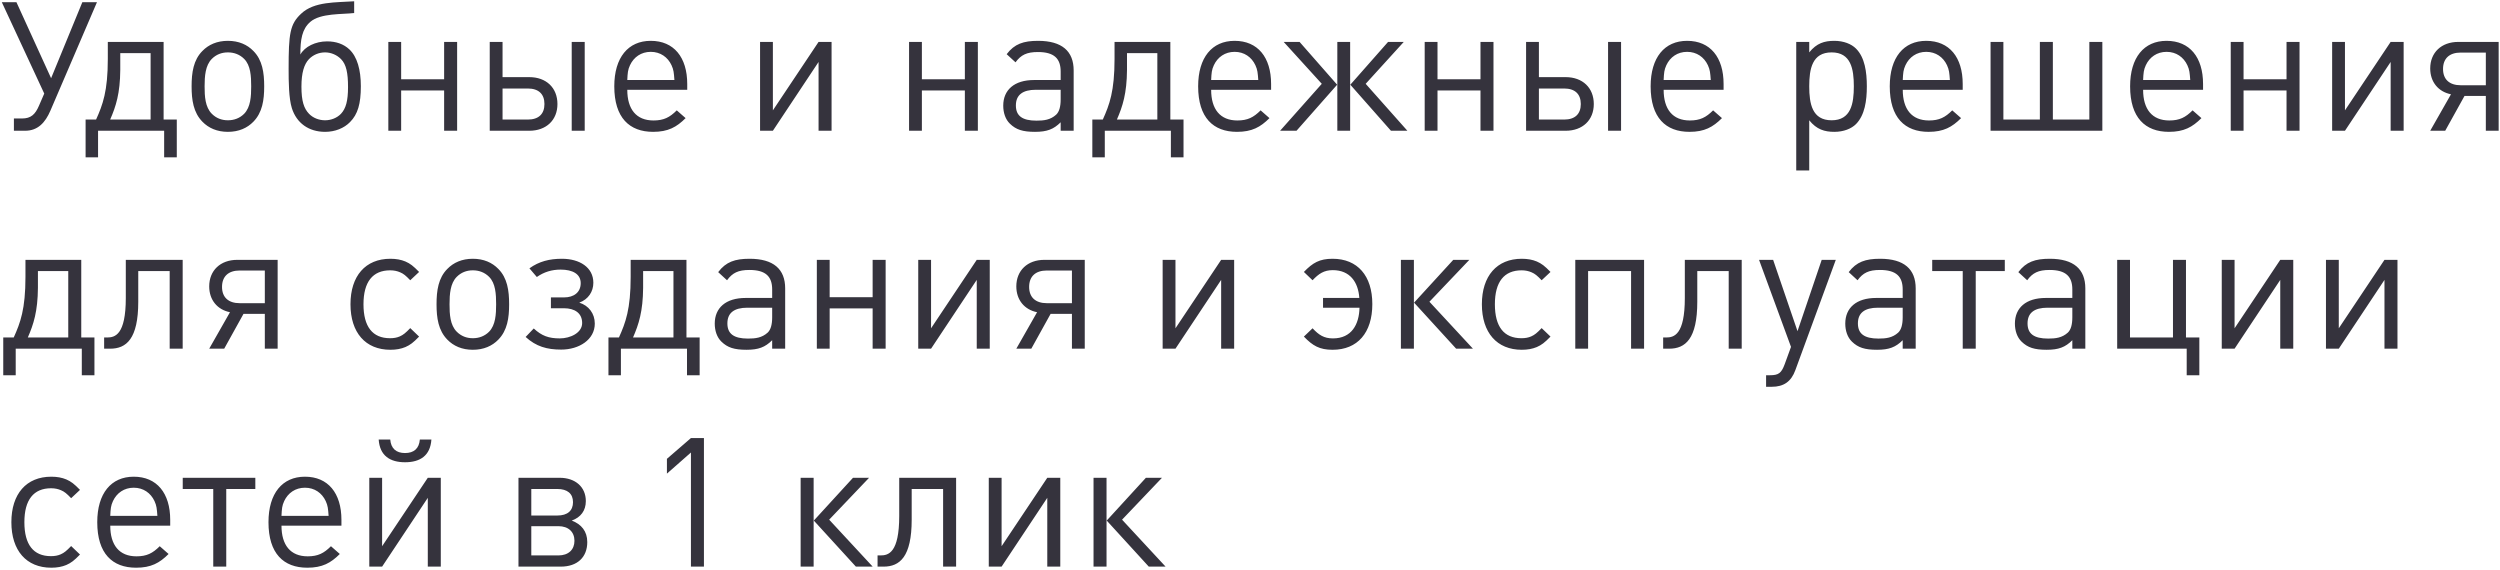 <?xml version="1.0" encoding="UTF-8"?> <svg xmlns="http://www.w3.org/2000/svg" width="803" height="183" viewBox="0 0 803 183" fill="none"><path d="M31.146 0.704L16.182 35.562C14.558 39.332 12.18 42 8.062 42H4.466V38.056H7.076C9.918 38.056 11.31 36.78 12.528 33.938L14.21 30.052L0.58 0.704H5.278L16.414 25.122L26.448 0.704H31.146ZM56.785 50.526H52.725V42H31.497V50.526H27.495V38.404H30.859C33.005 33.648 34.629 29.298 34.629 18.916V13.464H52.551V38.404H56.785V50.526ZM48.375 38.404V17.06H38.631V22.454C38.573 29.994 37.239 34.17 35.383 38.404H48.375ZM84.858 27.732C84.858 32.14 84.278 36.142 81.378 39.1C79.406 41.13 76.68 42.348 73.2 42.348C69.72 42.348 66.994 41.13 65.022 39.1C62.122 36.142 61.542 32.14 61.542 27.732C61.542 23.324 62.122 19.264 65.022 16.364C66.994 14.334 69.72 13.116 73.2 13.116C76.68 13.116 79.406 14.334 81.378 16.364C84.278 19.264 84.858 23.324 84.858 27.732ZM80.682 27.732C80.682 24.484 80.508 21.004 78.42 18.916C77.028 17.524 75.23 16.828 73.2 16.828C71.17 16.828 69.43 17.524 68.038 18.916C65.95 21.004 65.718 24.484 65.718 27.732C65.718 30.922 65.892 34.402 68.038 36.548C69.43 37.94 71.17 38.636 73.2 38.636C75.23 38.636 77.028 37.94 78.42 36.548C80.508 34.402 80.682 30.922 80.682 27.732ZM104.42 38.636C106.334 38.636 108.248 37.882 109.524 36.548C111.09 34.866 111.786 32.43 111.786 27.964C111.786 23.382 111.206 20.714 109.582 19.032C108.306 17.698 106.392 16.828 104.42 16.828C102.39 16.828 100.534 17.64 99.2 19.032C97.692 20.656 96.822 23.324 96.822 27.848C96.822 32.488 97.634 34.866 99.258 36.548C100.534 37.882 102.448 38.636 104.42 38.636ZM104.42 42.348C99.142 42.348 95.256 39.506 93.748 34.75C92.762 31.618 92.704 26.224 92.704 22.106C92.704 10.854 93.11 7.78 96.706 4.416C100.882 0.414 108.016 0.82 113.758 0.414V4.184C109.93 4.648 102.97 4.184 99.664 7.026C96.996 9.346 96.474 12.71 96.474 17.524C97.866 14.972 101.346 13.29 105.058 13.29C107.958 13.29 110.394 14.16 112.192 15.842C114.744 18.22 115.904 22.454 115.904 27.674C115.904 33.358 114.918 36.722 112.424 39.216C110.51 41.188 107.61 42.348 104.42 42.348ZM146.83 42H142.654V29.066H128.85V42H124.732V13.464H128.85V25.47H142.654V13.464H146.83V42ZM187.809 42H183.633V13.464H187.809V42ZM179.051 33.416C179.051 38.578 175.455 42 170.003 42H157.301V13.464H161.419V24.774H170.003C175.455 24.774 179.051 28.196 179.051 33.416ZM174.875 33.416C174.875 30.226 173.019 28.428 169.539 28.428H161.419V38.404H169.539C173.019 38.404 174.875 36.606 174.875 33.416ZM220.74 28.834H201.484C201.484 35.098 204.384 38.694 209.894 38.694C213.2 38.694 215.114 37.708 217.376 35.446L220.218 37.94C217.318 40.84 214.592 42.348 209.778 42.348C202.18 42.348 197.308 37.824 197.308 27.732C197.308 18.452 201.774 13.116 209.024 13.116C216.448 13.116 220.74 18.394 220.74 26.978V28.834ZM216.622 25.702C216.448 23.382 216.39 22.454 215.694 20.946C214.476 18.336 212.098 16.654 209.024 16.654C205.95 16.654 203.572 18.336 202.354 20.946C201.658 22.454 201.6 23.382 201.484 25.702H216.622ZM267.1 42H262.924V19.902L248.25 42H244.132V13.464H248.25V35.446L262.924 13.464H267.1V42ZM314.089 42H309.913V29.066H296.109V42H291.991V13.464H296.109V25.47H309.913V13.464H314.089V42ZM344.861 42H340.685V39.274C338.423 41.536 336.277 42.348 332.449 42.348C328.505 42.348 326.359 41.652 324.387 39.738C322.937 38.346 322.241 36.2 322.241 33.938C322.241 28.892 325.779 25.702 332.159 25.702H340.685V22.976C340.685 18.858 338.655 16.712 333.377 16.712C329.781 16.712 327.925 17.64 326.185 20.018L323.343 17.408C325.837 14.102 328.737 13.116 333.435 13.116C341.149 13.116 344.861 16.48 344.861 22.628V42ZM340.685 31.908V28.834H332.739C328.447 28.834 326.301 30.516 326.301 33.88C326.301 37.186 328.331 38.752 332.913 38.752C335.291 38.752 337.379 38.52 339.235 36.838C340.221 35.91 340.685 34.286 340.685 31.908ZM380.147 50.526H376.087V42H354.859V50.526H350.857V38.404H354.221C356.367 33.648 357.991 29.298 357.991 18.916V13.464H375.913V38.404H380.147V50.526ZM371.737 38.404V17.06H361.993V22.454C361.935 29.994 360.601 34.17 358.745 38.404H371.737ZM408.277 28.834H389.021C389.021 35.098 391.921 38.694 397.431 38.694C400.737 38.694 402.651 37.708 404.913 35.446L407.755 37.94C404.855 40.84 402.129 42.348 397.315 42.348C389.717 42.348 384.845 37.824 384.845 27.732C384.845 18.452 389.311 13.116 396.561 13.116C403.985 13.116 408.277 18.394 408.277 26.978V28.834ZM404.159 25.702C403.985 23.382 403.927 22.454 403.231 20.946C402.013 18.336 399.635 16.654 396.561 16.654C393.487 16.654 391.109 18.336 389.891 20.946C389.195 22.454 389.137 23.382 389.021 25.702H404.159ZM452.052 42H446.774L433.724 27.21L445.846 13.464H450.892L438.654 26.92L452.052 42ZM433.666 42H429.548V13.464H433.666V42ZM416.44 42H411.162L424.56 26.92L412.322 13.464H417.426L429.49 27.21L416.44 42ZM479.707 42H475.531V29.066H461.727V42H457.609V13.464H461.727V25.47H475.531V13.464H479.707V42ZM520.686 42H516.51V13.464H520.686V42ZM511.928 33.416C511.928 38.578 508.332 42 502.88 42H490.178V13.464H494.296V24.774H502.88C508.332 24.774 511.928 28.196 511.928 33.416ZM507.752 33.416C507.752 30.226 505.896 28.428 502.416 28.428H494.296V38.404H502.416C505.896 38.404 507.752 36.606 507.752 33.416ZM553.617 28.834H534.361C534.361 35.098 537.261 38.694 542.771 38.694C546.077 38.694 547.991 37.708 550.253 35.446L553.095 37.94C550.195 40.84 547.469 42.348 542.655 42.348C535.057 42.348 530.185 37.824 530.185 27.732C530.185 18.452 534.651 13.116 541.901 13.116C549.325 13.116 553.617 18.394 553.617 26.978V28.834ZM549.499 25.702C549.325 23.382 549.267 22.454 548.571 20.946C547.353 18.336 544.975 16.654 541.901 16.654C538.827 16.654 536.449 18.336 535.231 20.946C534.535 22.454 534.477 23.382 534.361 25.702H549.499ZM599.628 27.732C599.628 32.314 598.99 36.954 596.148 39.854C594.64 41.362 592.146 42.348 589.188 42.348C586.056 42.348 583.504 41.594 581.126 38.636V54.76H576.95V13.464H581.126V16.828C583.504 13.87 585.998 13.116 589.188 13.116C592.146 13.116 594.64 14.102 596.148 15.61C598.99 18.452 599.628 23.15 599.628 27.732ZM595.452 27.732C595.452 22.164 594.524 16.828 588.318 16.828C582.054 16.828 581.126 22.164 581.126 27.732C581.126 33.3 582.054 38.636 588.318 38.636C594.524 38.636 595.452 33.3 595.452 27.732ZM630.422 28.834H611.166C611.166 35.098 614.066 38.694 619.576 38.694C622.882 38.694 624.796 37.708 627.058 35.446L629.9 37.94C627 40.84 624.274 42.348 619.46 42.348C611.862 42.348 606.99 37.824 606.99 27.732C606.99 18.452 611.456 13.116 618.706 13.116C626.13 13.116 630.422 18.394 630.422 26.978V28.834ZM626.304 25.702C626.13 23.382 626.072 22.454 625.376 20.946C624.158 18.336 621.78 16.654 618.706 16.654C615.632 16.654 613.254 18.336 612.036 20.946C611.34 22.454 611.282 23.382 611.166 25.702H626.304ZM675.272 42H639.37V13.464H643.488V38.404H655.204V13.464H659.38V38.404H671.096V13.464H675.272V42ZM707.623 28.834H688.367C688.367 35.098 691.267 38.694 696.777 38.694C700.083 38.694 701.997 37.708 704.259 35.446L707.101 37.94C704.201 40.84 701.475 42.348 696.661 42.348C689.063 42.348 684.191 37.824 684.191 27.732C684.191 18.452 688.657 13.116 695.907 13.116C703.331 13.116 707.623 18.394 707.623 26.978V28.834ZM703.505 25.702C703.331 23.382 703.273 22.454 702.577 20.946C701.359 18.336 698.981 16.654 695.907 16.654C692.833 16.654 690.455 18.336 689.237 20.946C688.541 22.454 688.483 23.382 688.367 25.702H703.505ZM738.611 42H734.435V29.066H720.631V42H716.513V13.464H720.631V25.47H734.435V13.464H738.611V42ZM772.051 42H767.875V19.902L753.201 42H749.083V13.464H753.201V35.446L767.875 13.464H772.051V42ZM798.449 27.384V16.886H790.387C786.733 16.886 784.703 18.8 784.703 22.164C784.703 25.47 786.733 27.384 790.387 27.384H798.449ZM785.399 42H780.585L787.255 30.284C783.195 29.472 780.585 26.34 780.585 21.99C780.585 16.886 784.181 13.464 789.575 13.464H802.567V42H798.449V30.806H791.605L785.399 42ZM30.334 120.526H26.274V112H5.046V120.526H1.044V108.404H4.408C6.554 103.648 8.178 99.298 8.178 88.916V83.464H26.1V108.404H30.334V120.526ZM21.924 108.404V87.06H12.18V92.454C12.122 99.994 10.788 104.17 8.932 108.404H21.924ZM58.676 112H54.501V87.06H44.408V96.92C44.408 108.868 40.581 112 35.361 112H33.447V108.404H34.374C36.926 108.404 40.407 107.592 40.407 95.702V83.464H58.676V112ZM85.061 97.384V86.886H76.999C73.345 86.886 71.315 88.8 71.315 92.164C71.315 95.47 73.345 97.384 76.999 97.384H85.061ZM72.011 112H67.197L73.867 100.284C69.807 99.472 67.197 96.34 67.197 91.99C67.197 86.886 70.793 83.464 76.187 83.464H89.179V112H85.061V100.806H78.217L72.011 112ZM134.614 108.114C132.7 110.086 131.772 110.782 130.206 111.478C128.814 112.058 127.248 112.348 125.392 112.348C117.388 112.348 112.574 106.838 112.574 97.732C112.574 88.626 117.388 83.116 125.392 83.116C127.248 83.116 128.814 83.406 130.206 83.986C131.772 84.682 132.7 85.378 134.614 87.35L131.772 90.018C130.322 88.51 129.626 87.93 128.524 87.466C127.596 87.06 126.552 86.828 125.334 86.828C119.708 86.828 116.75 90.54 116.75 97.732C116.75 104.924 119.65 108.636 125.276 108.636C126.494 108.636 127.48 108.462 128.408 108.056C129.568 107.534 130.264 106.954 131.772 105.388L134.614 108.114ZM163.532 97.732C163.532 102.14 162.952 106.142 160.052 109.1C158.08 111.13 155.354 112.348 151.874 112.348C148.394 112.348 145.668 111.13 143.696 109.1C140.796 106.142 140.216 102.14 140.216 97.732C140.216 93.324 140.796 89.264 143.696 86.364C145.668 84.334 148.394 83.116 151.874 83.116C155.354 83.116 158.08 84.334 160.052 86.364C162.952 89.264 163.532 93.324 163.532 97.732ZM159.356 97.732C159.356 94.484 159.182 91.004 157.094 88.916C155.702 87.524 153.904 86.828 151.874 86.828C149.844 86.828 148.104 87.524 146.712 88.916C144.624 91.004 144.392 94.484 144.392 97.732C144.392 100.922 144.566 104.402 146.712 106.548C148.104 107.94 149.844 108.636 151.874 108.636C153.904 108.636 155.702 107.94 157.094 106.548C159.182 104.402 159.356 100.922 159.356 97.732ZM191.047 103.938C191.047 109.1 186.001 112.29 180.259 112.29C175.677 112.29 172.197 111.304 168.833 108.23L171.443 105.504C173.995 107.882 176.257 108.694 179.795 108.694C183.217 108.694 186.987 106.896 186.987 103.764C186.987 100.574 184.609 99.008 181.129 99.008H176.953V95.528H181.187C184.319 95.528 186.523 93.904 186.523 90.946C186.523 88.046 183.971 86.596 180.085 86.596C177.243 86.596 174.749 87.35 172.429 88.974L170.051 86.19C173.183 83.928 176.547 83.116 180.491 83.116C186.117 83.116 190.583 85.842 190.583 90.83C190.583 93.672 188.959 96.166 186.059 97.21C189.075 98.138 191.047 100.69 191.047 103.938ZM224.725 120.526H220.665V112H199.437V120.526H195.435V108.404H198.799C200.945 103.648 202.569 99.298 202.569 88.916V83.464H220.491V108.404H224.725V120.526ZM216.315 108.404V87.06H206.571V92.454C206.513 99.994 205.179 104.17 203.323 108.404H216.315ZM252.197 112H248.021V109.274C245.759 111.536 243.613 112.348 239.785 112.348C235.841 112.348 233.695 111.652 231.723 109.738C230.273 108.346 229.577 106.2 229.577 103.938C229.577 98.892 233.115 95.702 239.495 95.702H248.021V92.976C248.021 88.858 245.991 86.712 240.713 86.712C237.117 86.712 235.261 87.64 233.521 90.018L230.679 87.408C233.173 84.102 236.073 83.116 240.771 83.116C248.485 83.116 252.197 86.48 252.197 92.628V112ZM248.021 101.908V98.834H240.075C235.783 98.834 233.637 100.516 233.637 103.88C233.637 107.186 235.667 108.752 240.249 108.752C242.627 108.752 244.715 108.52 246.571 106.838C247.557 105.91 248.021 104.286 248.021 101.908ZM284.466 112H280.29V99.066H266.486V112H262.368V83.464H266.486V95.47H280.29V83.464H284.466V112ZM317.906 112H313.73V89.902L299.056 112H294.938V83.464H299.056V105.446L313.73 83.464H317.906V112ZM344.305 97.384V86.886H336.243C332.589 86.886 330.559 88.8 330.559 92.164C330.559 95.47 332.589 97.384 336.243 97.384H344.305ZM331.255 112H326.441L333.111 100.284C329.051 99.472 326.441 96.34 326.441 91.99C326.441 86.886 330.037 83.464 335.431 83.464H348.423V112H344.305V100.806H337.461L331.255 112ZM396.41 112H392.234V89.902L377.56 112H373.442V83.464H377.56V105.446L392.234 83.464H396.41V112ZM440.79 97.674C440.79 106.896 436.034 112.348 428.03 112.348C423.854 112.348 421.65 111.072 418.808 108.114L421.592 105.446C423.622 107.592 425.246 108.694 428.146 108.694C434.12 108.694 436.556 104.228 436.672 98.834H424.956V95.702H436.614C436.266 90.598 433.598 86.77 428.088 86.77C425.246 86.77 423.564 87.93 421.592 90.018L418.808 87.35C421.65 84.392 423.854 83.116 428.03 83.116C436.034 83.116 440.79 88.568 440.79 97.674ZM454.144 112H449.968V83.464H454.144V112ZM473.11 112H467.716L454.202 97.21L466.788 83.464H471.95L459.132 96.92L473.11 112ZM498.02 108.114C496.106 110.086 495.178 110.782 493.612 111.478C492.22 112.058 490.654 112.348 488.798 112.348C480.794 112.348 475.98 106.838 475.98 97.732C475.98 88.626 480.794 83.116 488.798 83.116C490.654 83.116 492.22 83.406 493.612 83.986C495.178 84.682 496.106 85.378 498.02 87.35L495.178 90.018C493.728 88.51 493.032 87.93 491.93 87.466C491.002 87.06 489.958 86.828 488.74 86.828C483.114 86.828 480.156 90.54 480.156 97.732C480.156 104.924 483.056 108.636 488.682 108.636C489.9 108.636 490.886 108.462 491.814 108.056C492.974 107.534 493.67 106.954 495.178 105.388L498.02 108.114ZM528.078 112H523.902V87.06H510.098V112H505.98V83.464H528.078V112ZM559.436 112H555.26V87.06H545.168V96.92C545.168 108.868 541.34 112 536.12 112H534.206V108.404H535.134C537.686 108.404 541.166 107.592 541.166 95.702V83.464H559.436V112ZM589.655 83.464L576.663 118.902C575.329 122.556 572.951 124.238 569.065 124.238H567.267V120.526H568.543C571.269 120.526 572.197 119.83 573.241 116.988L575.271 111.42L565.005 83.464H569.529L577.359 106.374L585.131 83.464H589.655ZM615.32 112H611.144V109.274C608.882 111.536 606.736 112.348 602.908 112.348C598.964 112.348 596.818 111.652 594.846 109.738C593.396 108.346 592.7 106.2 592.7 103.938C592.7 98.892 596.238 95.702 602.618 95.702H611.144V92.976C611.144 88.858 609.114 86.712 603.836 86.712C600.24 86.712 598.384 87.64 596.644 90.018L593.802 87.408C596.296 84.102 599.196 83.116 603.894 83.116C611.608 83.116 615.32 86.48 615.32 92.628V112ZM611.144 101.908V98.834H603.198C598.906 98.834 596.76 100.516 596.76 103.88C596.76 107.186 598.79 108.752 603.372 108.752C605.75 108.752 607.838 108.52 609.694 106.838C610.68 105.91 611.144 104.286 611.144 101.908ZM643.942 87.06H634.604V112H630.428V87.06H620.626V83.464H643.942V87.06ZM669.808 112H665.632V109.274C663.37 111.536 661.224 112.348 657.396 112.348C653.452 112.348 651.306 111.652 649.334 109.738C647.884 108.346 647.188 106.2 647.188 103.938C647.188 98.892 650.726 95.702 657.106 95.702H665.632V92.976C665.632 88.858 663.602 86.712 658.324 86.712C654.728 86.712 652.872 87.64 651.132 90.018L648.29 87.408C650.784 84.102 653.684 83.116 658.382 83.116C666.096 83.116 669.808 86.48 669.808 92.628V112ZM665.632 101.908V98.834H657.686C653.394 98.834 651.248 100.516 651.248 103.88C651.248 107.186 653.278 108.752 657.86 108.752C660.238 108.752 662.326 108.52 664.182 106.838C665.168 105.91 665.632 104.286 665.632 101.908ZM706.428 120.526H702.368V112H680.038V83.464H684.156V108.404H697.96V83.464H702.136V108.404H706.428V120.526ZM736.594 112H732.418V89.902L717.744 112H713.626V83.464H717.744V105.446L732.418 83.464H736.594V112ZM770.068 112H765.892V89.902L751.218 112H747.1V83.464H751.218V105.446L765.892 83.464H770.068V112ZM25.694 178.114C23.78 180.086 22.852 180.782 21.286 181.478C19.894 182.058 18.328 182.348 16.472 182.348C8.468 182.348 3.654 176.838 3.654 167.732C3.654 158.626 8.468 153.116 16.472 153.116C18.328 153.116 19.894 153.406 21.286 153.986C22.852 154.682 23.78 155.378 25.694 157.35L22.852 160.018C21.402 158.51 20.706 157.93 19.604 157.466C18.676 157.06 17.632 156.828 16.414 156.828C10.788 156.828 7.83 160.54 7.83 167.732C7.83 174.924 10.73 178.636 16.356 178.636C17.574 178.636 18.56 178.462 19.488 178.056C20.648 177.534 21.344 176.954 22.852 175.388L25.694 178.114ZM54.67 168.834H35.414C35.414 175.098 38.314 178.694 43.824 178.694C47.13 178.694 49.044 177.708 51.306 175.446L54.148 177.94C51.248 180.84 48.522 182.348 43.708 182.348C36.11 182.348 31.238 177.824 31.238 167.732C31.238 158.452 35.704 153.116 42.954 153.116C50.378 153.116 54.67 158.394 54.67 166.978V168.834ZM50.552 165.702C50.378 163.382 50.32 162.454 49.624 160.946C48.406 158.336 46.028 156.654 42.954 156.654C39.88 156.654 37.502 158.336 36.284 160.946C35.588 162.454 35.53 163.382 35.414 165.702H50.552ZM82.011 157.06H72.673V182H68.497V157.06H58.695V153.464H82.011V157.06ZM109.668 168.834H90.412C90.412 175.098 93.312 178.694 98.822 178.694C102.128 178.694 104.042 177.708 106.304 175.446L109.146 177.94C106.246 180.84 103.52 182.348 98.706 182.348C91.108 182.348 86.236 177.824 86.236 167.732C86.236 158.452 90.702 153.116 97.952 153.116C105.376 153.116 109.668 158.394 109.668 166.978V168.834ZM105.55 165.702C105.376 163.382 105.318 162.454 104.622 160.946C103.404 158.336 101.026 156.654 97.952 156.654C94.878 156.654 92.5 158.336 91.282 160.946C90.586 162.454 90.528 163.382 90.412 165.702H105.55ZM138.568 141.168C138.22 146.388 134.914 148.476 130.1 148.476C125.286 148.476 121.98 146.388 121.632 141.168H125.344C125.576 144.068 127.258 145.518 130.1 145.518C132.942 145.518 134.624 144.068 134.856 141.168H138.568ZM141.584 182H137.408V159.902L122.734 182H118.616V153.464H122.734V175.446L137.408 153.464H141.584V182ZM188.632 174.112C188.632 178.984 185.442 182 180.106 182H166.534V153.464H179.758C184.804 153.464 188.168 156.422 188.168 160.946C188.168 164.02 186.544 166.166 183.644 167.21C186.718 168.37 188.632 170.632 188.632 174.112ZM184.05 161.294C184.05 158.568 182.252 157.06 179.004 157.06H170.652V165.586H179.004C182.31 165.586 184.05 164.02 184.05 161.294ZM184.514 173.706C184.514 170.864 182.6 169.008 179.352 169.008H170.652V178.404H179.352C182.6 178.404 184.514 176.548 184.514 173.706ZM226.105 182H221.929V145.344L214.215 152.13V147.374L221.929 140.704H226.105V182ZM261.339 182H257.163V153.464H261.339V182ZM280.305 182H274.911L261.397 167.21L273.983 153.464H279.145L266.327 166.92L280.305 182ZM307.102 182H302.926V157.06H292.834V166.92C292.834 178.868 289.006 182 283.786 182H281.872V178.404H282.8C285.352 178.404 288.832 177.592 288.832 165.702V153.464H307.102V182ZM340.562 182H336.386V159.902L321.712 182H317.594V153.464H321.712V175.446L336.386 153.464H340.562V182ZM355.419 182H351.243V153.464H355.419V182ZM374.385 182H368.991L355.477 167.21L368.063 153.464H373.225L360.407 166.92L374.385 182Z" fill="#35333D"></path></svg> 